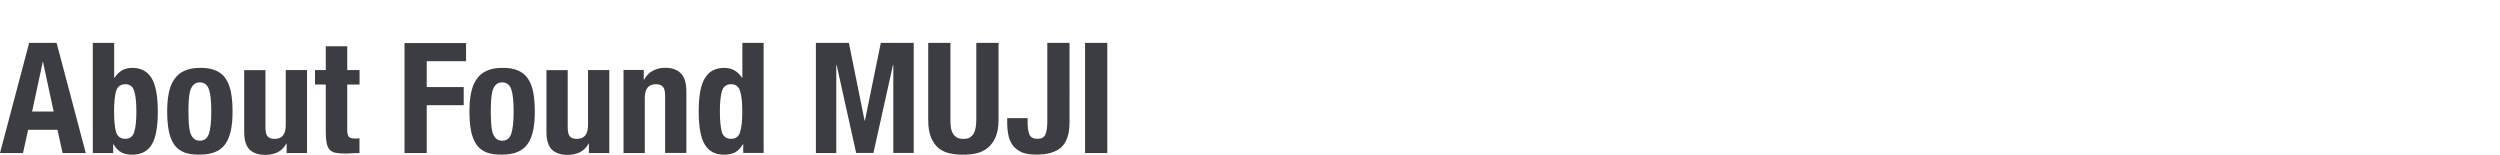 <?xml version="1.0" encoding="UTF-8"?>
<svg id="_レイヤー_1" xmlns="http://www.w3.org/2000/svg" viewBox="0 0 288 17.83">
  <defs>
    <style>
      .cls-1 {
        fill: #3c3c43;
      }
    </style>
  </defs>
  <path class="cls-1" d="M6.18,12.85l-1.22-5.7h-.04l-1.22,5.7h2.49ZM6.52,4.94l3.36,12.69h-2.67l-.59-2.68h-3.38l-.59,2.68H0L3.36,4.94h3.16ZM10.69,4.94v12.69h2.35v-1.01h.04c.27.45.57.77.91.94.34.18.77.26,1.26.26,1.01,0,1.75-.39,2.22-1.15.48-.77.71-2.04.71-3.82s-.24-3.05-.71-3.84c-.48-.79-1.21-1.19-2.22-1.19-.46,0-.86.1-1.19.28-.32.19-.61.48-.87.85h-.04v-4.01h-2.45,0ZM13.14,12.85c0-1.04.08-1.82.23-2.35.17-.53.52-.8,1.06-.8s.88.26,1.03.8c.17.52.25,1.3.25,2.35s-.08,1.83-.25,2.36c-.15.52-.5.78-1.03.78s-.9-.26-1.06-.78c-.15-.53-.23-1.32-.23-2.36ZM21.71,12.85c0-.48.01-.93.04-1.35.03-.41.08-.77.16-1.06.1-.3.23-.53.41-.7.18-.17.41-.25.71-.25.5,0,.84.26,1.03.78.19.52.28,1.38.28,2.58s-.1,2.06-.28,2.58c-.19.52-.53.78-1.03.78-.3,0-.53-.08-.71-.25-.18-.17-.32-.4-.41-.7-.08-.3-.14-.65-.16-1.06s-.04-.86-.04-1.35h0ZM19.26,12.85c0,.83.06,1.57.18,2.2.12.62.32,1.15.61,1.58.28.41.67.72,1.15.92.48.19,1.1.28,1.83.26.7,0,1.29-.1,1.76-.3.48-.2.88-.51,1.17-.92.3-.43.51-.95.64-1.58.13-.62.19-1.35.19-2.17s-.06-1.58-.18-2.2c-.12-.62-.32-1.15-.61-1.58s-.67-.74-1.15-.94c-.48-.21-1.1-.32-1.83-.3-.7,0-1.29.11-1.78.34-.48.21-.86.53-1.15.96-.3.41-.51.93-.64,1.57-.13.62-.19,1.35-.19,2.17ZM33.02,16.51v1.12h2.35v-9.56h-2.45v6.35c0,1.06-.43,1.58-1.29,1.58-.37,0-.63-.1-.8-.28-.17-.2-.25-.55-.25-1.05v-6.59h-2.45v7.09c0,.96.21,1.65.62,2.06.43.41,1.03.61,1.81.61.53,0,1.01-.1,1.42-.3.41-.2.75-.54,1.01-1.01h.04ZM37.53,5.33v2.74h-1.24v1.67h1.24v5.48c0,.48.03.89.09,1.21s.17.58.32.78c.17.19.4.32.7.39.31.06.7.09,1.17.09.28,0,.55-.01.8-.04.26-.01.53-.02.8-.02v-1.71c-.08.01-.17.03-.26.04h-.28c-.35,0-.59-.08-.71-.23-.11-.17-.16-.44-.16-.82v-5.17h1.42v-1.67h-1.42v-2.74h-2.46ZM46.6,4.94v12.69h2.56v-5.51h4.26v-2.09h-4.26v-2.98h4.53v-2.09h-7.09,0ZM56.54,12.85c0-.48.01-.93.04-1.35.03-.41.08-.77.16-1.06.1-.3.23-.53.41-.7.18-.17.41-.25.71-.25.5,0,.84.26,1.03.78s.28,1.38.28,2.58-.1,2.06-.28,2.58-.53.78-1.03.78c-.3,0-.53-.08-.71-.25s-.32-.4-.41-.7c-.08-.3-.14-.65-.16-1.06s-.04-.86-.04-1.35h0ZM54.08,12.85c0,.83.06,1.57.18,2.2.12.62.32,1.15.61,1.58.28.41.67.72,1.15.92.48.19,1.1.28,1.83.26.7,0,1.28-.1,1.76-.3.48-.2.88-.51,1.17-.92.3-.43.51-.95.64-1.58.13-.62.19-1.35.19-2.17s-.06-1.58-.18-2.2c-.12-.62-.32-1.15-.61-1.58s-.67-.74-1.15-.94c-.48-.21-1.1-.32-1.83-.3-.7,0-1.29.11-1.78.34-.48.21-.86.53-1.15.96-.3.41-.51.93-.64,1.57-.13.62-.19,1.35-.19,2.17ZM67.84,16.51v1.12h2.35v-9.56h-2.45v6.35c0,1.06-.43,1.58-1.29,1.58-.37,0-.63-.1-.8-.28-.17-.2-.25-.55-.25-1.05v-6.59h-2.45v7.09c0,.96.21,1.65.62,2.06.43.41,1.03.61,1.81.61.53,0,1.01-.1,1.42-.3.41-.2.75-.54,1.01-1.01h.04ZM71.83,8.07v9.56h2.45v-6.35c0-1.06.43-1.58,1.29-1.58.37,0,.63.1.8.3.17.19.25.53.25,1.03v6.59h2.45v-7.09c0-.96-.21-1.66-.64-2.08-.41-.43-1.01-.64-1.8-.64-.53,0-1.01.11-1.42.34-.41.21-.75.55-1.01,1.03h-.04v-1.12h-2.35ZM85.62,16.61v1.01h2.35V4.94h-2.45v4.01h-.04c-.26-.38-.55-.66-.89-.85-.32-.19-.71-.28-1.17-.28-1.01,0-1.75.4-2.22,1.19-.48.78-.71,2.06-.71,3.84s.24,3.05.71,3.82c.48.77,1.21,1.15,2.22,1.15.5,0,.91-.09,1.24-.26.34-.18.65-.49.92-.94h.05ZM82.93,12.85c0-1.04.08-1.82.23-2.35.17-.53.52-.8,1.05-.8s.9.26,1.05.8c.17.52.25,1.3.25,2.35s-.08,1.83-.25,2.36c-.15.52-.5.78-1.05.78s-.88-.26-1.05-.78c-.15-.53-.23-1.32-.23-2.36ZM93.99,4.94v12.69h2.35V7.49h.04l2.25,10.13h1.99l2.25-10.13h.04v10.13h2.35V4.94h-3.79l-1.83,8.95h-.04l-1.81-8.95s-3.8,0-3.8,0ZM109.49,4.94h-2.56v8.85c0,.85.11,1.55.34,2.08s.53.95.91,1.24c.38.28.81.48,1.29.57.48.1.99.14,1.51.14s1.02-.05,1.51-.16.91-.32,1.29-.62.68-.72.91-1.24c.23-.53.34-1.2.34-2.01V4.94h-2.56v8.85c0,.32-.03.62-.07.89-.04.26-.12.49-.23.7-.11.19-.26.34-.44.46-.19.11-.44.16-.75.16s-.55-.05-.75-.16c-.19-.12-.34-.27-.46-.46-.11-.2-.19-.43-.23-.7-.04-.27-.05-.57-.05-.89V4.94h.01ZM123.21,4.94h-2.56v9.06c0,.68-.08,1.18-.23,1.51-.14.32-.44.48-.91.48s-.77-.16-.92-.48c-.14-.33-.21-.84-.21-1.51v-.39h-2.35v.55c0,.5.05.97.14,1.42s.26.84.52,1.19c.26.33.61.59,1.03.78.44.18.99.26,1.67.26,1.29,0,2.25-.28,2.88-.85.62-.58.94-1.55.94-2.9V4.94h0ZM125,17.63h2.56V4.94h-2.56v12.69h0Z"/>
</svg>